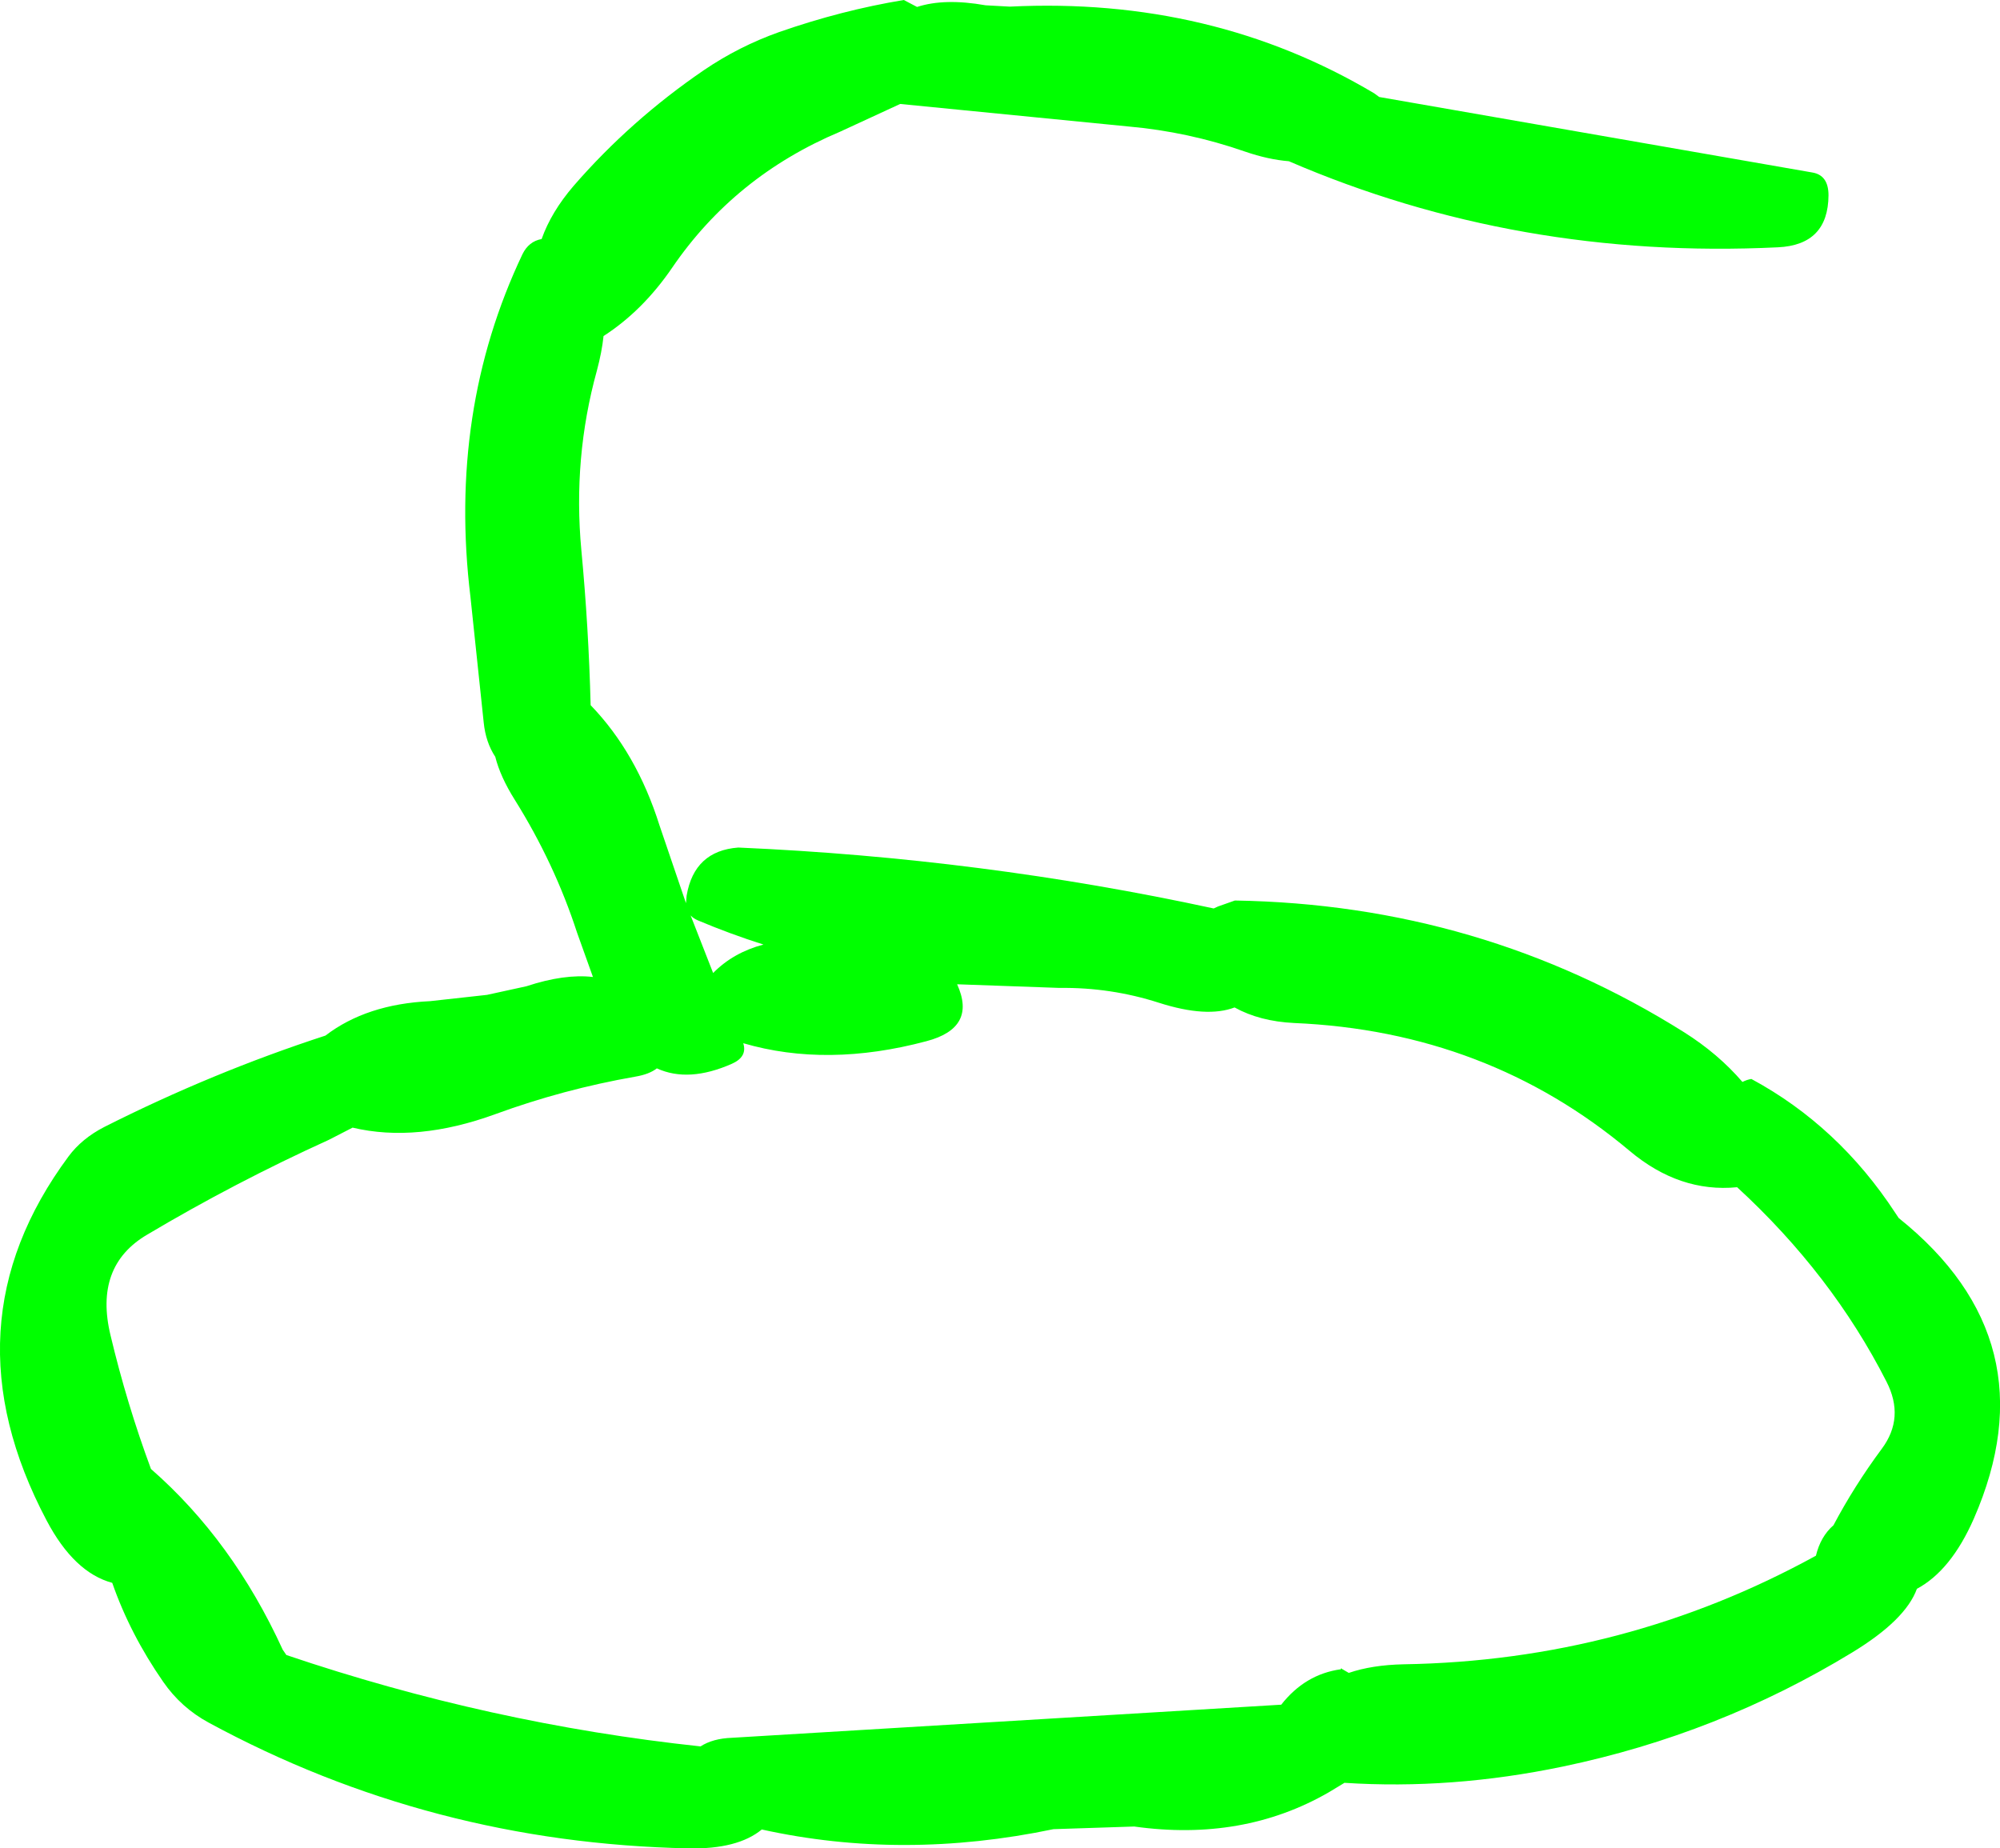 <?xml version="1.0" encoding="UTF-8" standalone="no"?>
<svg xmlns:xlink="http://www.w3.org/1999/xlink" height="279.15px" width="302.05px" xmlns="http://www.w3.org/2000/svg">
  <g transform="matrix(1.0, 0.0, 0.0, 1.0, 26.5, 5.0)">
    <path d="M112.0 -3.95 Q116.15 -5.3 122.35 -4.2 L126.0 -4.0 Q156.5 -5.5 181.05 9.1 L181.8 9.65 247.2 21.05 Q249.65 21.45 249.65 24.5 249.6 32.0 242.0 32.35 202.7 34.25 168.15 19.35 165.05 19.1 161.55 17.9 152.95 14.9 143.9 14.1 L109.45 10.7 100.35 14.9 Q84.45 21.6 75.0 35.45 70.55 41.95 64.65 45.75 64.4 48.15 63.65 50.95 60.0 64.15 61.3 78.1 62.4 89.75 62.7 101.5 69.65 108.7 73.1 119.65 L77.1 131.4 77.2 130.25 Q78.35 123.5 85.0 123.0 121.7 124.6 156.8 132.2 L157.45 131.9 160.0 131.0 Q197.15 131.6 227.85 150.9 233.0 154.15 236.65 158.4 237.35 158.05 238.0 157.95 251.15 165.05 259.75 178.2 L260.25 178.95 Q283.35 197.45 271.6 224.35 268.15 232.2 263.0 234.95 261.3 239.65 253.25 244.55 233.0 256.9 209.5 261.8 192.7 265.3 176.55 264.25 L174.15 265.7 Q161.2 273.15 144.8 270.85 L132.6 271.25 Q109.85 276.0 88.55 271.3 84.9 274.3 77.5 274.15 38.55 273.35 5.0 255.15 0.85 252.9 -1.85 249.0 -6.85 241.8 -9.55 234.05 -15.3 232.5 -19.45 224.65 -35.05 195.15 -16.15 169.65 -14.15 166.95 -10.75 165.2 5.6 156.95 22.65 151.4 28.85 146.65 38.45 146.2 L47.05 145.25 53.0 143.95 Q58.75 142.05 63.05 142.55 L60.65 135.85 Q57.25 125.4 51.25 115.8 49.05 112.3 48.3 109.3 46.85 107.1 46.55 104.1 L44.55 85.15 Q41.15 57.1 52.4 33.4 53.35 31.45 55.3 31.1 56.75 27.0 60.15 23.05 68.75 13.15 79.8 5.6 85.1 2.0 91.15 -0.15 100.6 -3.45 110.0 -5.0 L112.0 -3.95 M148.55 146.45 Q141.25 144.1 133.5 144.2 L118.05 143.65 Q121.05 150.25 113.4 152.25 98.4 156.25 85.75 152.55 86.4 154.6 84.05 155.65 77.5 158.55 72.7 156.35 71.55 157.25 69.45 157.6 58.6 159.5 48.35 163.25 36.45 167.6 26.75 165.3 L23.15 167.15 Q8.95 173.6 -4.25 181.45 -12.35 186.2 -9.8 196.7 -7.35 207.0 -3.7 216.85 8.65 227.65 16.2 244.15 L16.75 244.95 Q47.45 255.35 79.3 258.75 81.15 257.55 84.05 257.45 L167.0 252.45 Q170.6 247.85 176.0 247.1 L176.0 246.95 177.2 247.65 Q180.7 246.45 185.5 246.35 218.9 245.8 247.75 229.95 248.45 227.05 250.4 225.35 253.55 219.4 257.7 213.8 261.2 209.1 258.4 203.65 250.15 187.45 235.85 174.3 227.15 175.15 219.6 168.8 198.1 150.75 168.95 149.5 163.75 149.25 159.95 147.15 155.75 148.75 148.55 146.45 M77.8 133.25 L81.2 141.95 Q84.25 138.85 88.8 137.65 83.75 136.05 78.9 134.0 78.2 133.7 77.8 133.25" fill="#00ff00" fill-rule="evenodd" stroke="none"/>
  </g>
</svg>
